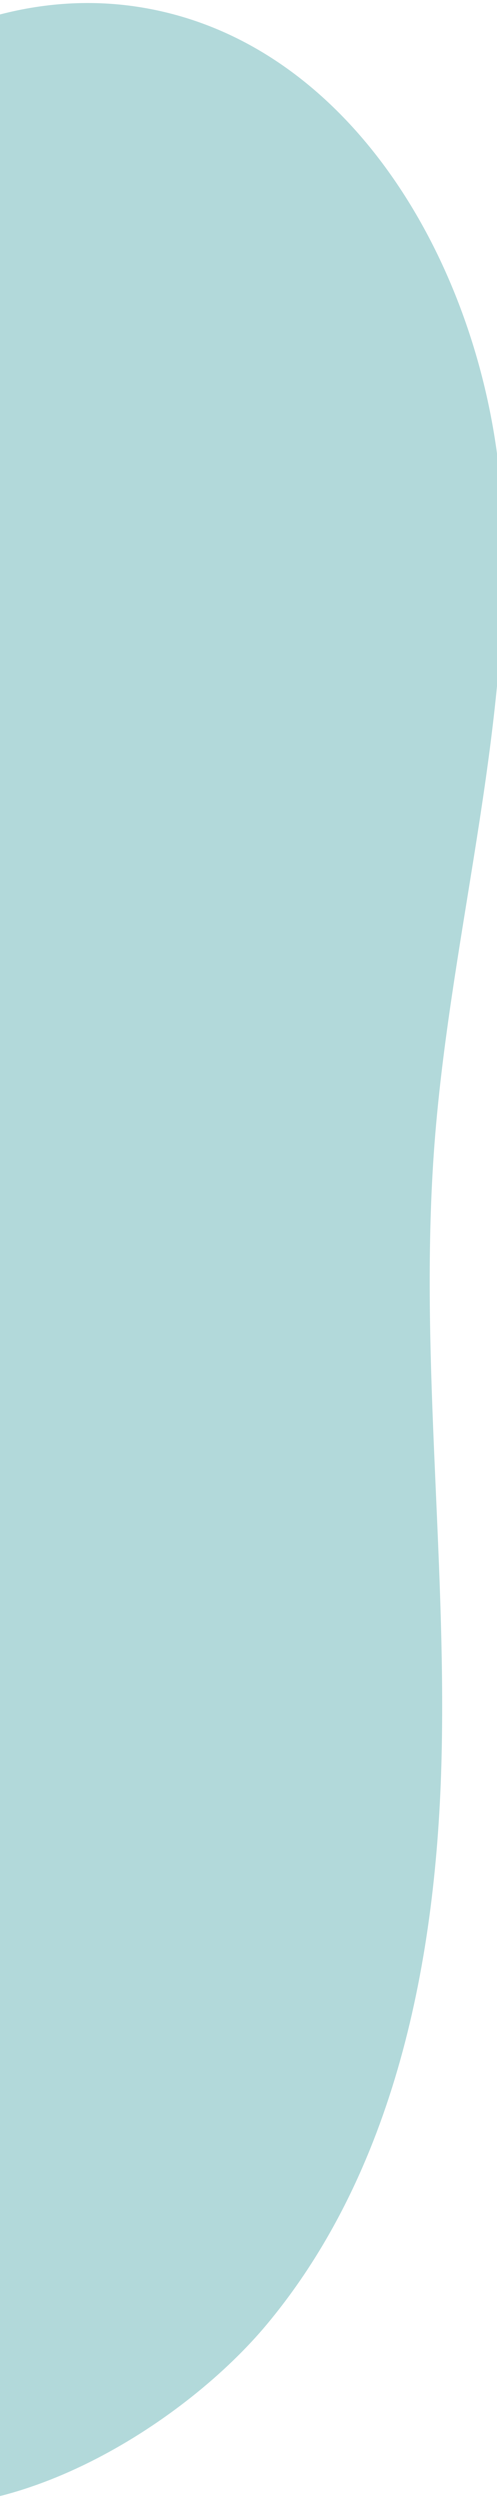 <svg width="35" height="176" viewBox="0 0 35 176" fill="none" xmlns="http://www.w3.org/2000/svg">
<g clip-path="url(#clip0_305_726)">
<path d="M18.54 163.93C27.84 152.98 30.77 137.94 31.1 123.58C31.43 109.22 29.51 94.83 30.6 80.5C31.77 65.22 36.36 50.15 35.3 34.86C34.24 19.58 25.17 3.1 10.07 0.54C-4.19 -1.88 -17.89 9.47 -23.17 22.94C-28.45 36.41 -27.35 51.42 -26.18 65.83C-23.82 94.8 -21.45 123.77 -19.09 152.73C-18.18 163.92 -21.04 173.62 -8.74 176.11C0.87 178.07 12.62 170.83 18.54 163.93Z" fill="#B2D9DA"/>
</g>
<defs>
<clipPath id="clip0_305_726">
<rect width="35" height="176" fill="white"/>
</clipPath>
</defs>
</svg>
